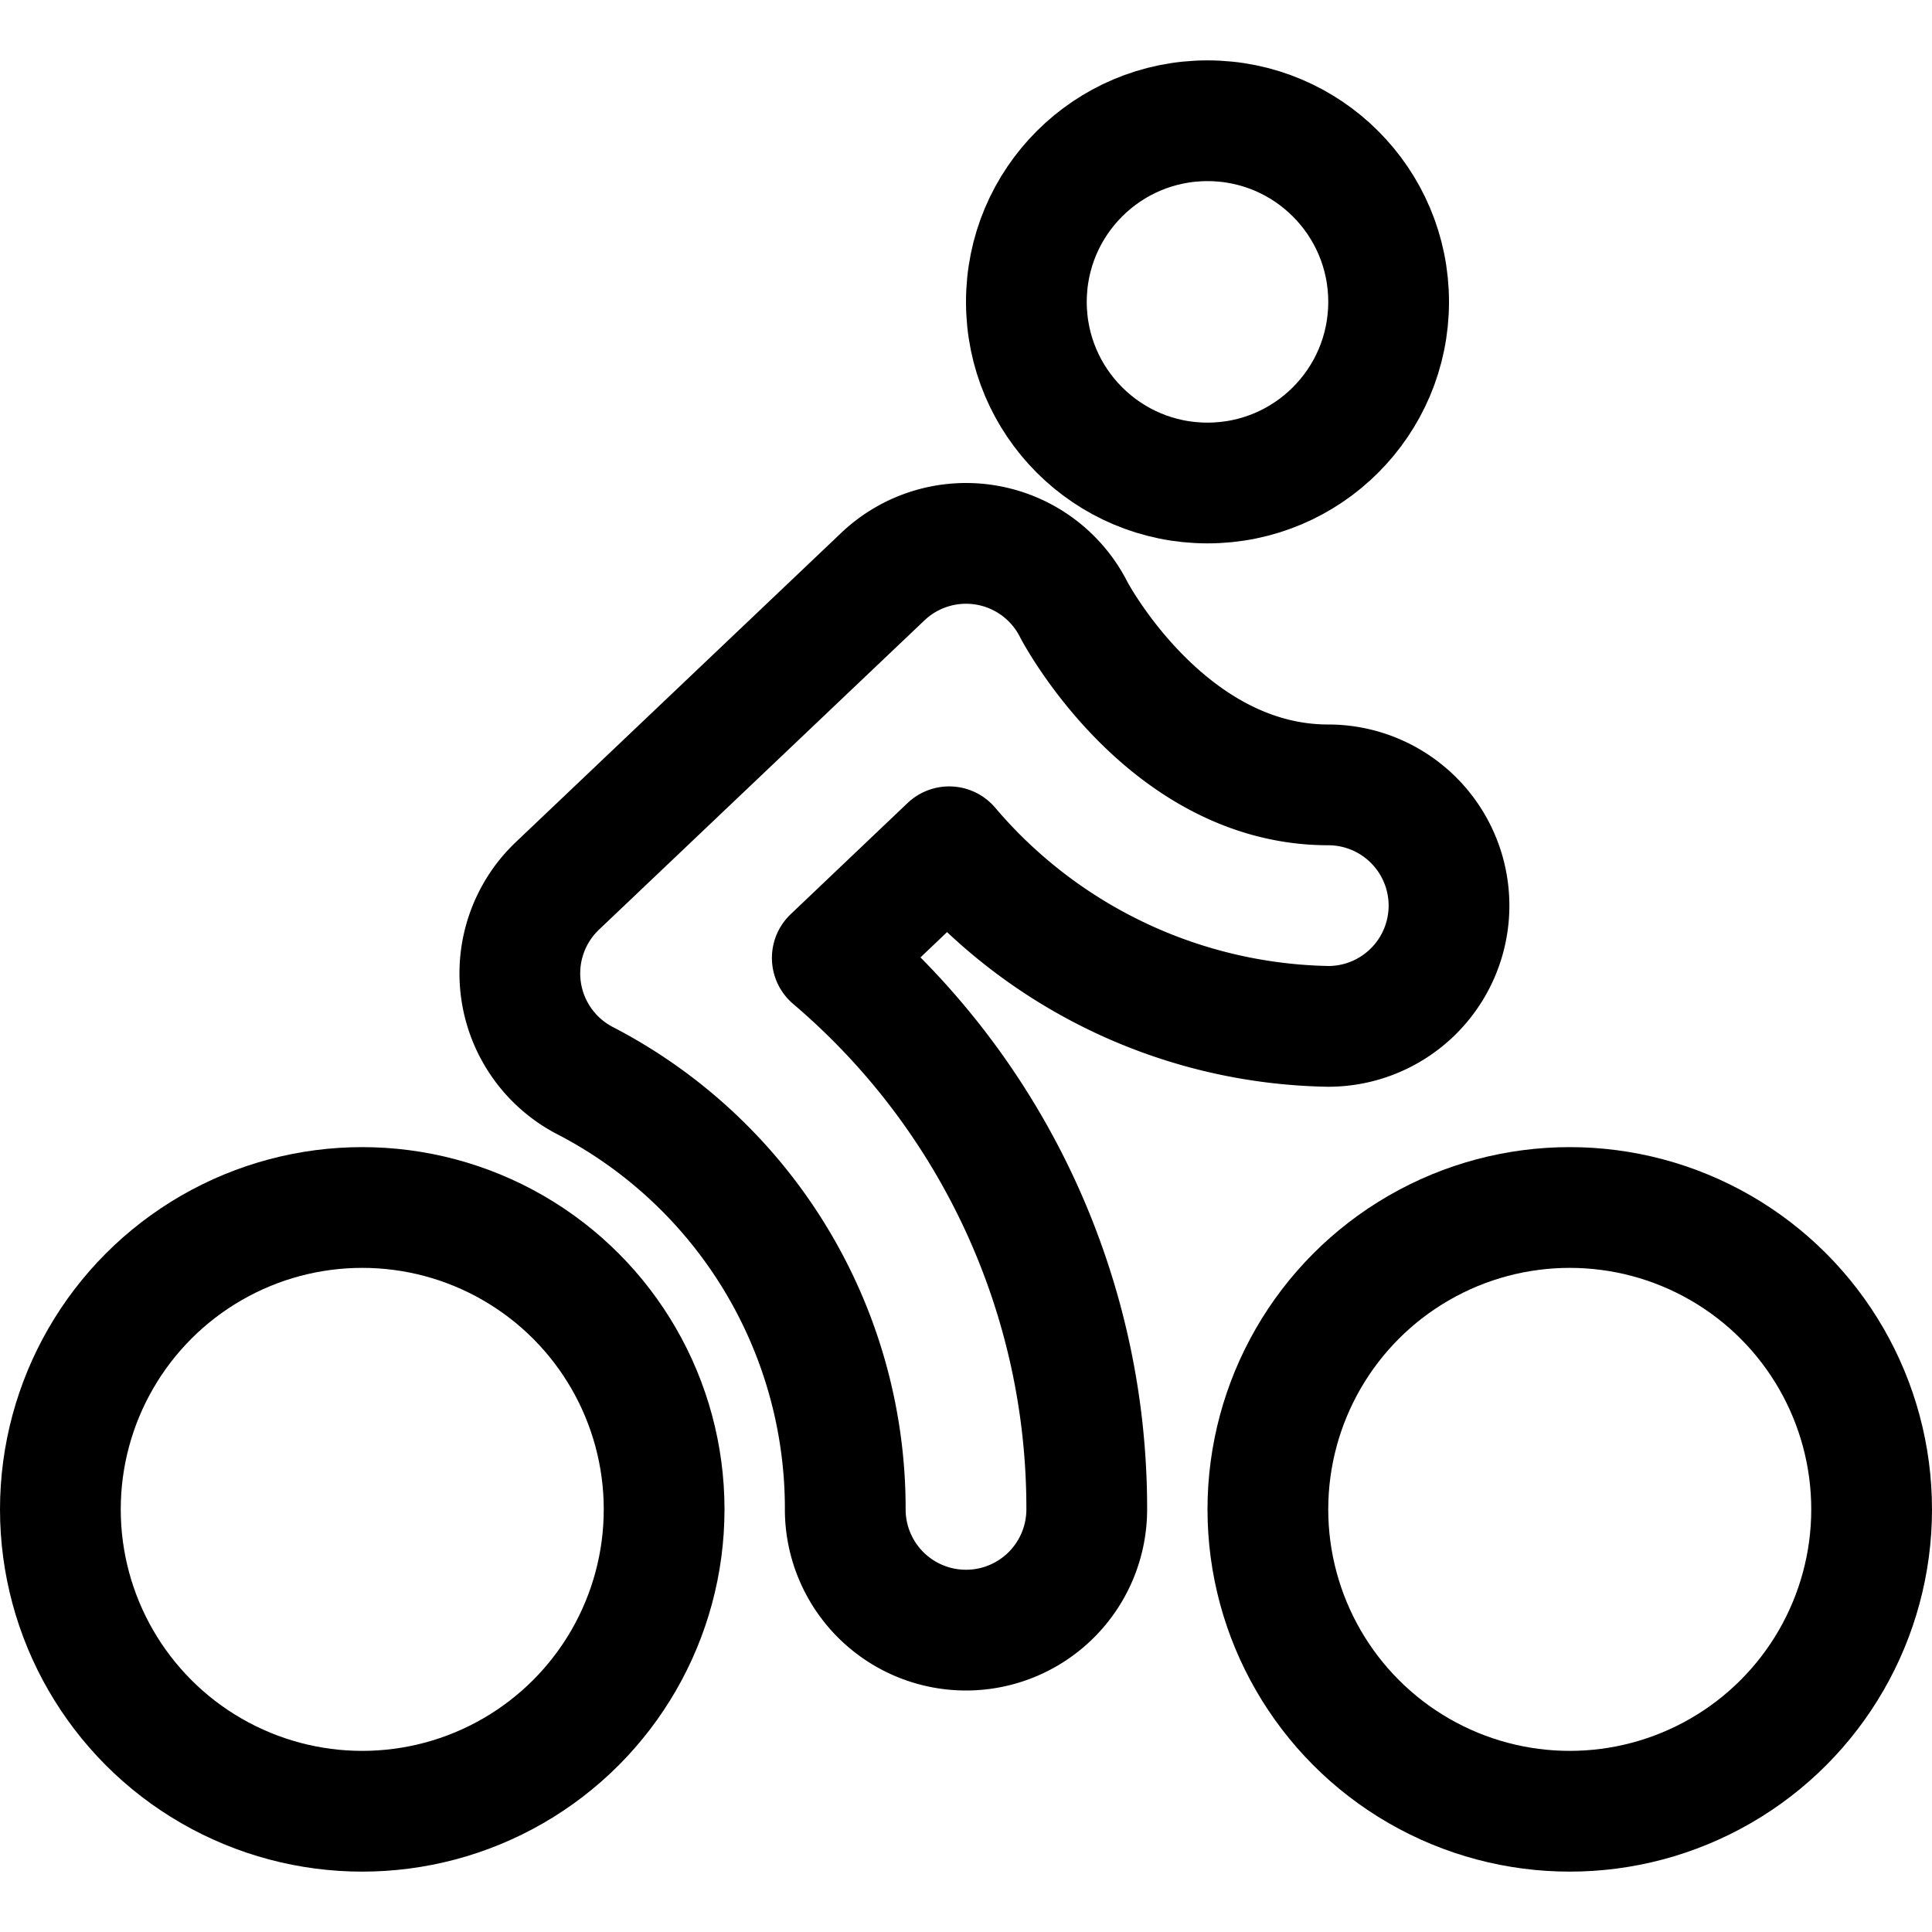 <svg id="Regular" xmlns="http://www.w3.org/2000/svg" viewBox="0 0 24 24"><defs><style>.cls-1{fill:none;stroke:#000;stroke-linecap:round;stroke-linejoin:round;stroke-width:1.5px;}</style></defs><title>biking-person</title><circle class="cls-1" cx="15" cy="3.75" r="2.25"/><circle class="cls-1" cx="4.5" cy="18.75" r="3.75"/><circle class="cls-1" cx="19.5" cy="18.75" r="3.75"/><path class="cls-1" d="M12,20.25a1.5,1.5,0,0,1-1.5-1.5,5.985,5.985,0,0,0-3.236-5.328,1.5,1.5,0,0,1-.34-2.417l4.043-3.842a1.5,1.5,0,0,1,2.375.416c.007.013,1.145,2.171,3.158,2.171a1.5,1.5,0,0,1,0,3,6.32,6.32,0,0,1-4.709-2.231L10.339,11.9A8.97,8.97,0,0,1,13.5,18.75,1.5,1.5,0,0,1,12,20.25Z"/></svg>